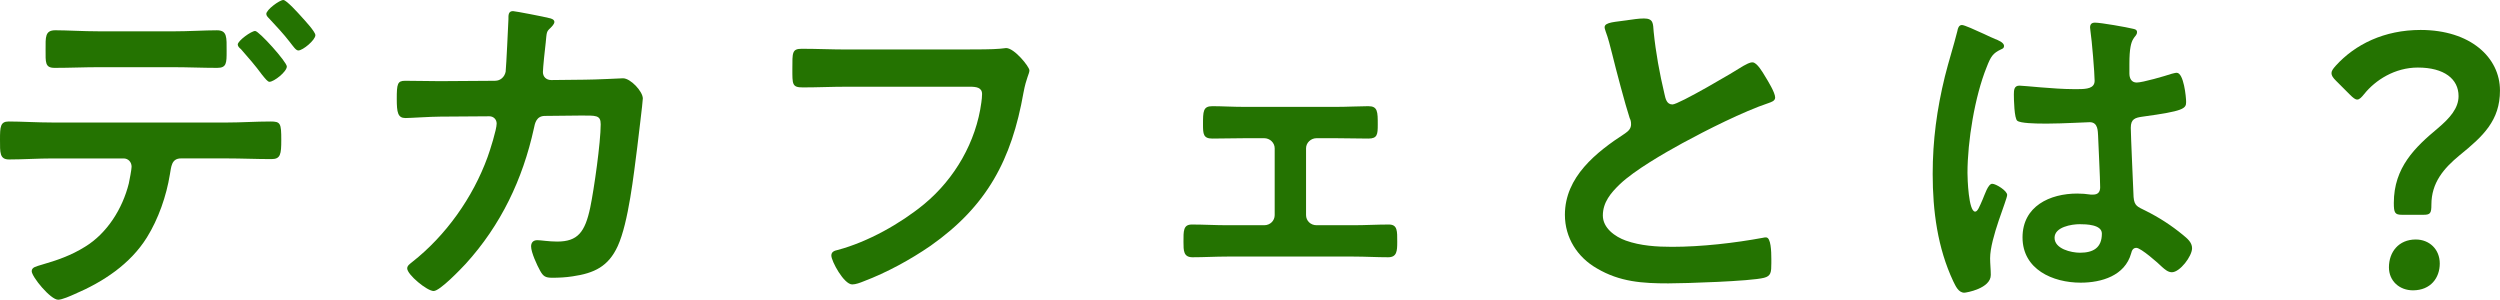 <?xml version="1.0" encoding="UTF-8"?>
<svg id="_レイヤー_2" data-name="レイヤー 2" xmlns="http://www.w3.org/2000/svg" width="109.368" height="13.112" viewBox="0 0 109.368 13.112">
  <g id="Design">
    <g>
      <path d="m9.914,5.36c.639,0,1.279-.045,1.918-.045.442,0,.473.076.473.807,0,.624-.031.838-.427.838-.655,0-1.31-.03-1.964-.03h-1.995c-.427,0-.427.38-.487.7-.152.944-.503,1.949-1.005,2.756-.731,1.173-1.918,1.949-3.167,2.482-.167.076-.548.244-.716.244-.335,0-1.157-1.006-1.157-1.249,0-.183.229-.213.411-.274.686-.197,1.31-.411,1.919-.792.975-.594,1.645-1.675,1.918-2.771.031-.137.122-.624.122-.73,0-.214-.152-.365-.35-.365h-3.092c-.64,0-1.325.045-1.919.045C-.016,6.975 0,6.686 0,6.106 0,5.544.015,5.315.381,5.315c.533,0,1.264.045,1.934.045h7.599Zm-2.345-3.989c.67,0,1.401-.046,1.919-.046.457,0,.426.305.426.914,0,.518,0,.73-.412.73-.639,0-1.294-.03-1.934-.03h-3.244c-.64,0-1.279.03-1.934.03-.426,0-.396-.243-.396-.792,0-.548-.031-.853.426-.853.487,0,1.219.046,1.904.046h3.244Zm4.979,1.538c0,.229-.563.67-.761.67-.076,0-.183-.137-.32-.305-.289-.396-.609-.762-.929-1.127-.062-.046-.137-.122-.137-.198,0-.167.594-.594.761-.594.168,0,1.386,1.355,1.386,1.554Zm.64-2.178c.122.137.609.654.609.807,0,.214-.548.67-.746.67-.107,0-.213-.167-.381-.38-.244-.32-.625-.731-.898-1.021-.061-.062-.122-.122-.122-.198,0-.183.579-.609.746-.609.137,0,.67.595.792.731Z" style="fill: #247301;"/>
      <path d="m21.664,3.533c.229,0,.411-.167.457-.396.03-.305.106-1.935.122-2.3,0-.152-.016-.351.198-.351.091,0,1.431.259,1.583.305.092.016.229.062.229.168,0,.091-.106.197-.167.259-.183.167-.167.183-.213.654-.03.214-.122,1.127-.122,1.279,0,.214.152.351.366.351l1.462-.016c.441,0,1.66-.061,1.675-.061.335,0,.868.579.868.883,0,.152-.213,1.843-.244,2.133-.152,1.172-.381,3.289-.853,4.324-.411.898-1.035,1.188-1.979,1.325-.289.046-.609.061-.883.061-.304,0-.396-.061-.533-.305-.137-.243-.396-.807-.396-1.065,0-.168.092-.274.274-.274.152,0,.502.061.868.061.898,0,1.218-.411,1.446-1.492.168-.807.457-2.848.457-3.64,0-.411-.213-.381-.898-.381l-1.538.016c-.381,0-.441.32-.487.548-.487,2.224-1.446,4.234-2.984,5.924-.214.229-1.127,1.188-1.401,1.188-.289,0-1.157-.716-1.157-.99,0-.122.122-.198.213-.274,1.478-1.157,2.665-2.832,3.305-4.599.106-.289.396-1.203.396-1.462,0-.183-.137-.319-.32-.319l-2.147.015c-.411,0-1.324.062-1.522.062-.335,0-.381-.244-.381-.838,0-.655.03-.792.365-.792.503,0,1.021.016,1.523.016l2.421-.016Z" style="fill: #247301;"/>
      <path d="m42.369,2.163c.32,0,1.066,0,1.371-.031.061,0,.229-.03.274-.03.366,0,1.02.822,1.02.975s-.137.32-.259.975c-.518,2.939-1.599,4.965-4.066,6.701-.883.608-1.918,1.172-2.924,1.553-.152.062-.35.137-.502.137-.365,0-.914-1.02-.914-1.264,0-.167.138-.213.274-.243,1.325-.351,2.756-1.157,3.792-2.011,1.34-1.111,2.269-2.726,2.497-4.446.016-.092.031-.274.031-.365,0-.29-.259-.32-.533-.32h-5.406c-.64,0-1.264.03-1.903.03-.473,0-.457-.137-.457-.822,0-.7-.016-.868.411-.868.655,0,1.31.031,1.964.031h5.33Z" style="fill: #247301;"/>
      <path d="m58.415,4.676c.518,0,1.066-.031,1.447-.031.411,0,.411.244.411.808,0,.427-.016.609-.411.609-.487,0-.975-.016-1.447-.016h-.822c-.244,0-.457.198-.457.441v2.924c0,.244.198.442.457.442h1.629c.502,0,1.021-.031,1.538-.031.381,0,.365.29.365.762,0,.396-.015.67-.396.67-.503,0-1.005-.03-1.508-.03h-5.543c-.503,0-1.005.03-1.508.03-.396,0-.396-.289-.396-.67,0-.472-.015-.762.366-.762.502,0,1.035.031,1.538.031h1.629c.259,0,.457-.198.457-.442v-2.924c0-.243-.213-.441-.457-.441h-.822c-.472,0-.959.016-1.446.016-.396,0-.411-.198-.411-.609,0-.579,0-.808.411-.808s.883.031,1.446.031h3.929Z" style="fill: #247301;"/>
      <path d="m71.186.884c.229-.03.487-.076.731-.076.426,0,.396.229.426.578.092.914.259,1.828.473,2.727.045.197.091.457.35.457.274,0,2.71-1.432,3.106-1.69.122-.062.259-.152.396-.152.198,0,.457.456.548.608.122.198.442.716.442.93,0,.152-.167.197-.29.243-1.096.365-2.726,1.188-3.761,1.751-.808.442-2.102,1.188-2.741,1.797-.396.381-.746.792-.746,1.371,0,.548.533.929,1.005,1.097.64.229,1.355.273,2.025.273,1.279,0,2.741-.167,3.975-.396.045-.016.091-.016.137-.016.213,0,.229.625.229.944v.183c0,.396-.015.563-.32.64-.579.152-3.457.244-4.188.244-1.127,0-2.116-.062-3.122-.655-.853-.487-1.401-1.34-1.401-2.345,0-1.66,1.371-2.741,2.635-3.563.152-.106.259-.214.259-.396,0-.121-.016-.183-.061-.273-.183-.549-.609-2.163-.761-2.787-.092-.351-.168-.686-.29-1.005-.015-.062-.045-.122-.045-.183,0-.229.502-.229.989-.305Z" style="fill: #247301;"/>
      <path d="m87.276,1.706c.122.046.396.152.396.305,0,.091-.062.121-.138.152-.35.167-.441.305-.624.776-.518,1.279-.838,3.243-.838,4.629,0,.244.046,1.69.335,1.69.107,0,.183-.197.335-.548.076-.168.228-.67.411-.67.167,0,.655.305.655.487,0,.213-.746,1.889-.746,2.771,0,.243.03.487.03.73,0,.595-1.081.777-1.157.777-.259,0-.381-.29-.487-.503-.686-1.462-.898-3.076-.898-4.69,0-1.477.183-2.832.533-4.264.167-.67.38-1.325.548-1.995.016-.106.061-.259.198-.259.106,0,.578.213.975.396.198.091.381.183.472.213Zm6.061-.441c.076.015.152.045.152.137,0,.137-.091.168-.167.305-.092.152-.167.411-.167,1.081v.427c0,.213.091.396.32.396.259,0,1.249-.289,1.522-.381.062-.015.168-.046.229-.046.305,0,.411,1.051.411,1.279,0,.29-.106.396-1.903.64-.335.046-.518.106-.518.487,0,.305.106,2.635.122,3.03.031.396.183.427.518.595.609.304,1.127.64,1.645,1.065.183.152.396.32.396.579,0,.35-.533,1.051-.883,1.051-.168,0-.305-.122-.427-.229-.167-.168-.929-.838-1.127-.838-.152,0-.198.122-.229.244-.273.975-1.294,1.279-2.208,1.279-1.218,0-2.543-.579-2.543-1.98,0-1.37,1.203-1.918,2.391-1.918.198,0,.396.015.594.045h.107c.213,0,.304-.121.304-.319,0-.381-.076-1.827-.091-2.27-.016-.152.015-.578-.365-.578-.122,0-1.203.061-1.812.061h-.198c-.38,0-1.02-.015-1.157-.122-.137-.091-.152-.959-.152-1.157,0-.197.016-.381.244-.381.183,0,1.538.152,2.33.152h.243c.365,0,.716-.03.716-.365,0-.319-.122-1.797-.183-2.178,0-.046-.016-.106-.016-.152,0-.137.062-.213.214-.213.259,0,1.386.198,1.69.274Zm-2.36,8.543c-.35,0-1.096.121-1.096.594,0,.487.73.654,1.111.654.579,0,.959-.213.959-.837,0-.396-.685-.411-.975-.411Z" style="fill: #247301;"/>
      <path d="m105.073,9.396c-.305,0-.35-.092-.35-.518,0-1.554.929-2.437,1.934-3.274.518-.441.898-.868.898-1.401,0-.746-.625-1.248-1.782-1.248-1.005,0-1.857.548-2.345,1.157-.122.152-.213.243-.305.243-.091,0-.183-.076-.32-.213l-.609-.609c-.137-.137-.198-.229-.198-.335,0-.092.061-.183.183-.319.853-.944,2.132-1.569,3.716-1.569,2.178,0,3.472,1.203,3.472,2.65,0,1.31-.731,1.995-1.766,2.832-.701.579-1.234,1.203-1.234,2.162,0,.366-.045.442-.335.442h-.959Zm1.66,2.132c0,.624-.396,1.173-1.173,1.173-.594,0-1.051-.411-1.051-1.006,0-.67.427-1.218,1.173-1.218.594,0,1.051.426,1.051,1.051Z" style="fill: #247301;"/>
    </g>
  </g>
</svg>